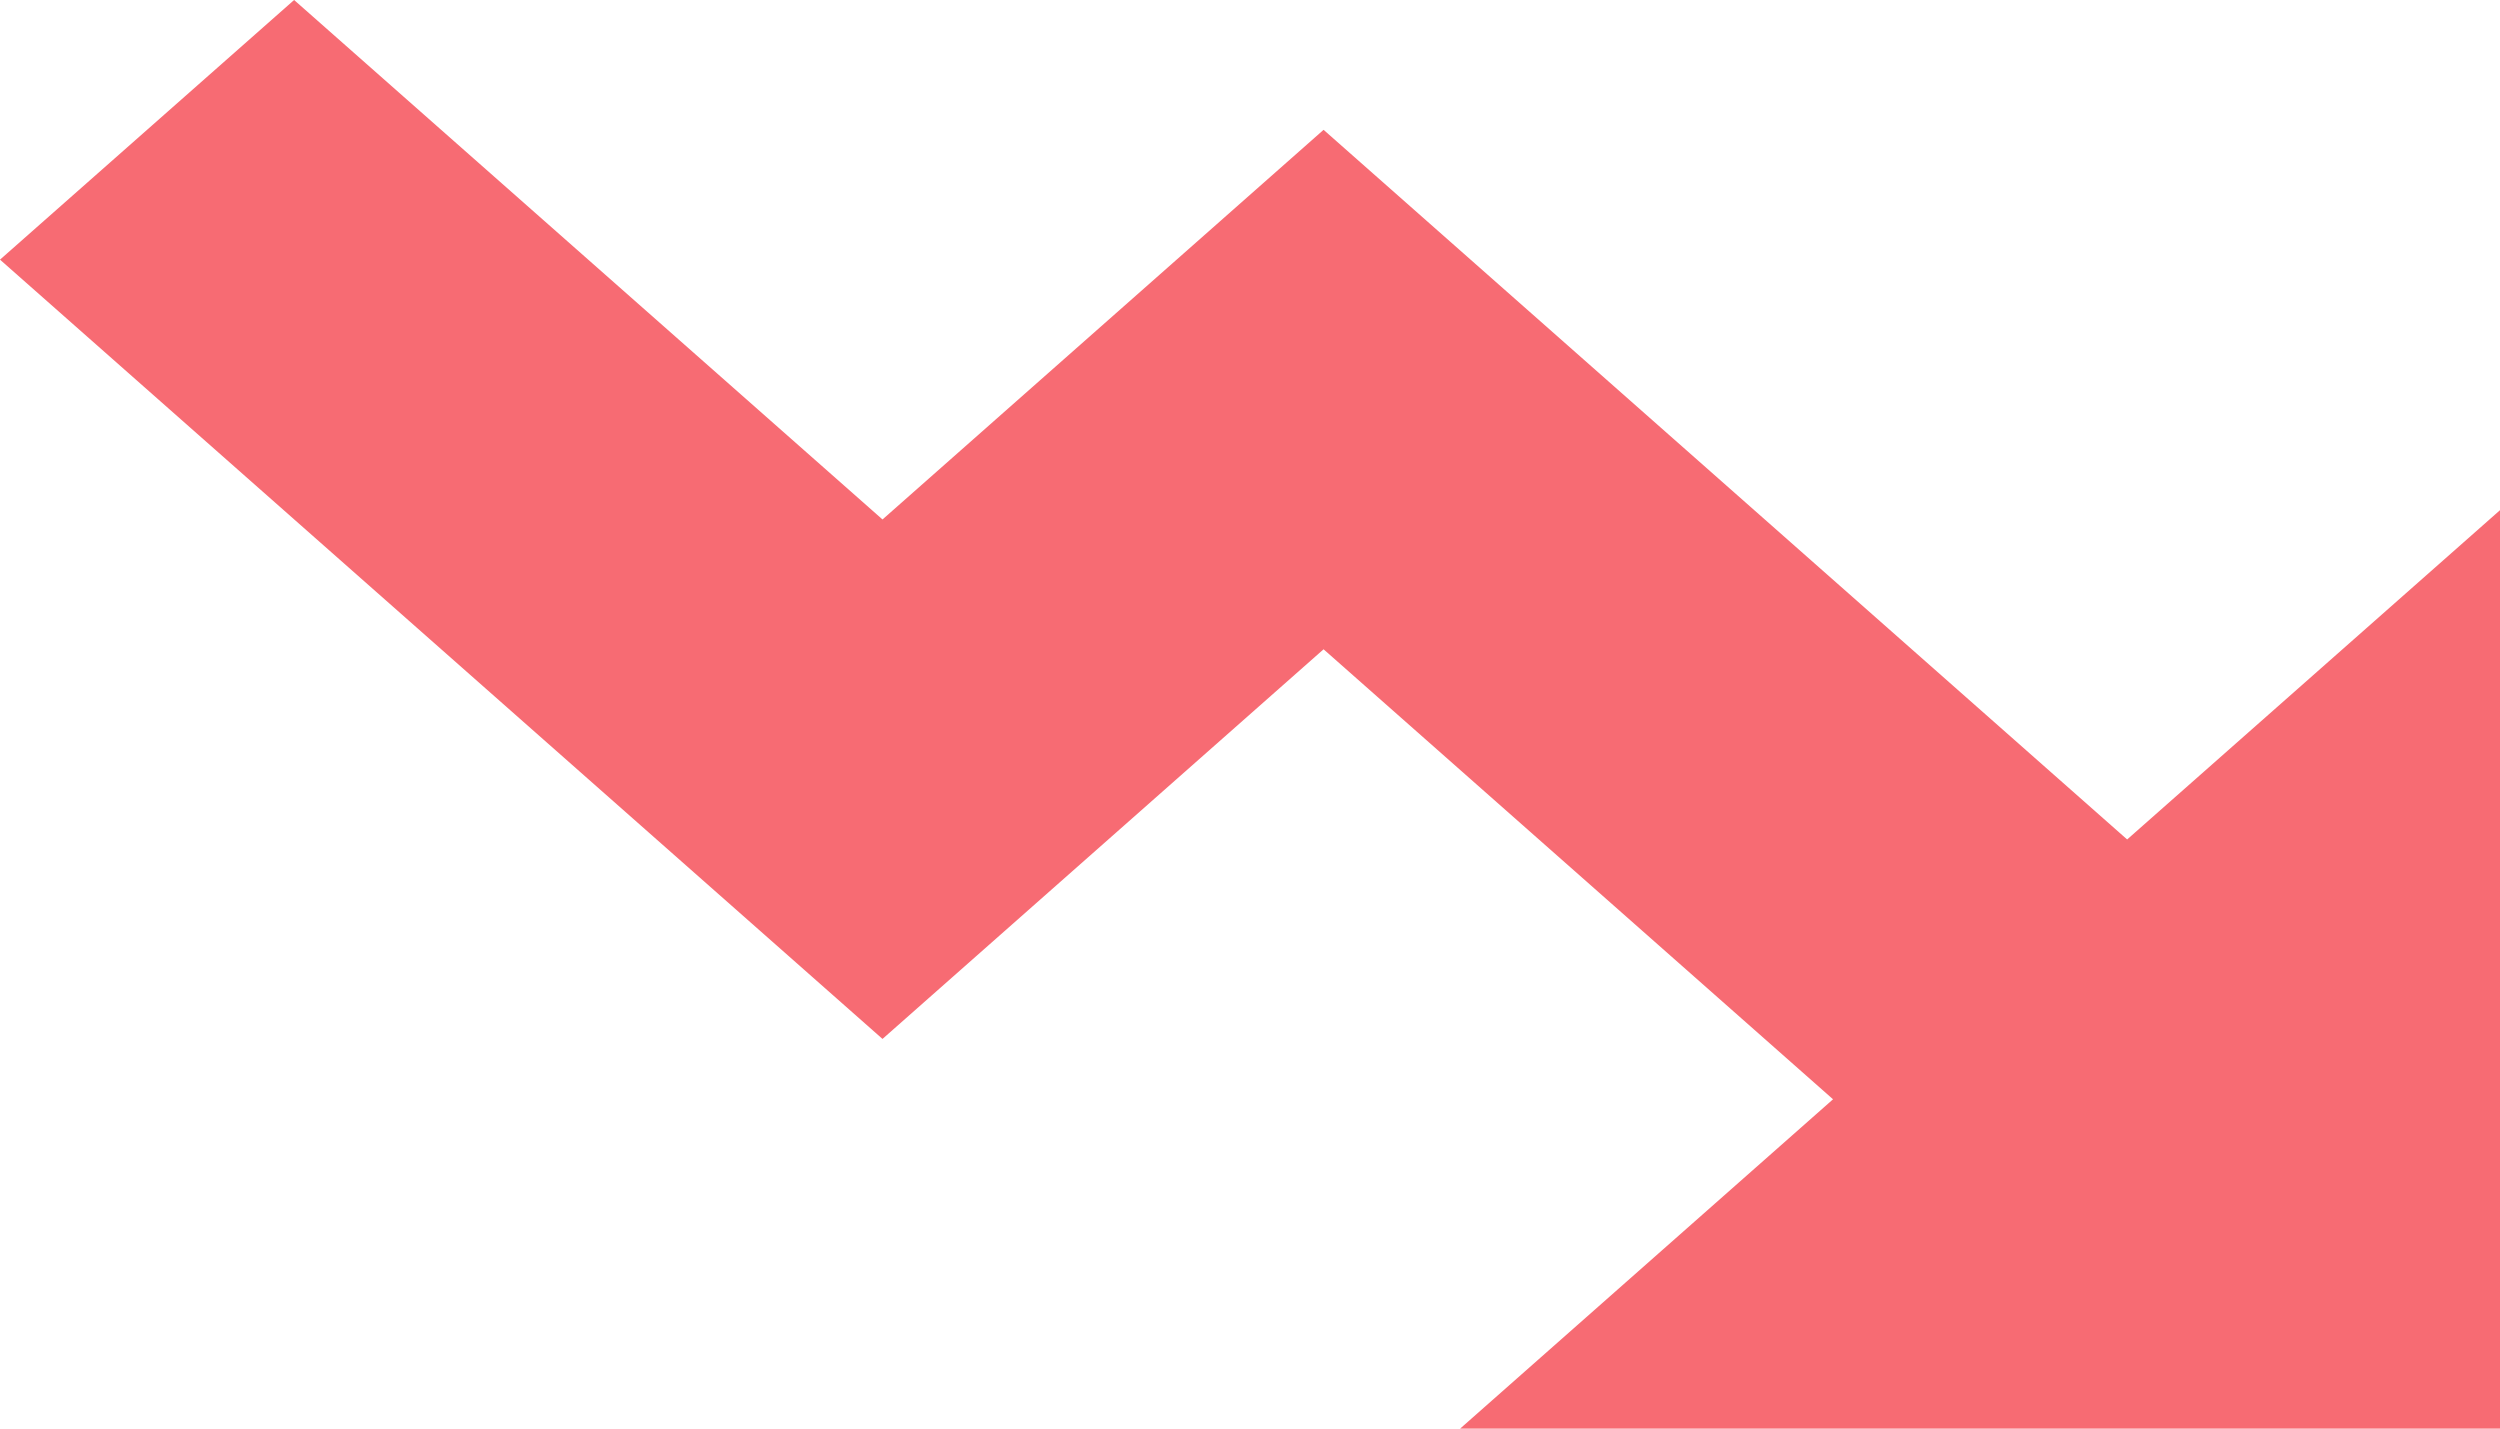 <svg xmlns="http://www.w3.org/2000/svg" width="14" height="8"><path d="M10.265 6.156 8.177 8H14V2.857l-2.088 1.844-4.5-3.974-2.47 2.182L1.647 0 0 1.454l4.942 4.364 2.47-2.182z" fill="#F76B73" fill-rule="nonzero"/></svg>